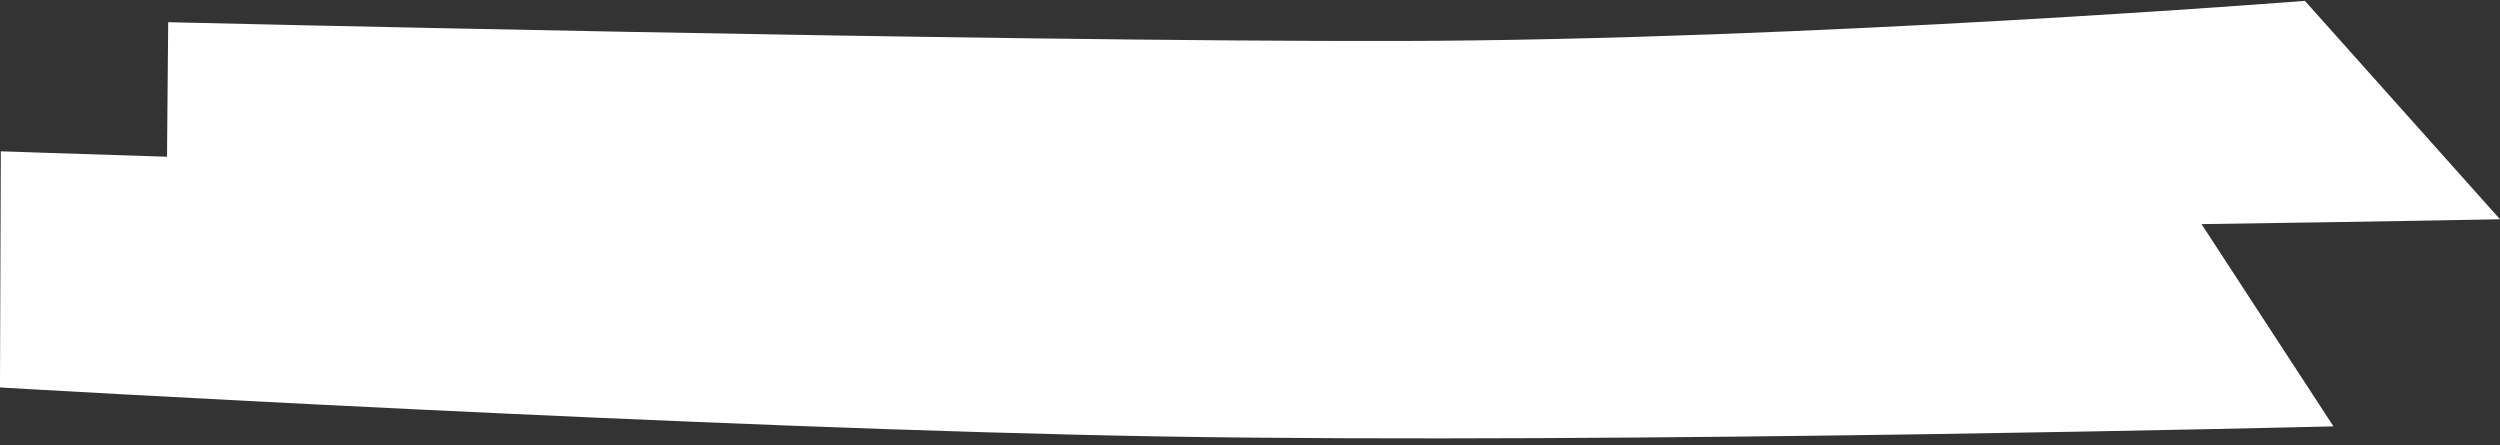 <svg width="264" height="47" viewBox="0 0 264 47" fill="none" xmlns="http://www.w3.org/2000/svg">
<rect x="0" y="0" width="264" height="47" fill="#333333" stroke="none"/>
<path fill-rule="evenodd" clip-rule="evenodd" d="M264.001 23.155L243.397 0.091C243.397 0.091 190.612 4.236 147.855 4.326C104.687 4.417 17.762 2.346 17.762 2.346L17.637 16.551C6.891 16.213 0.087 15.978 0.087 15.978L-0.002 40.916C-0.002 40.916 74.828 45.294 123.015 46.096C171.176 46.898 246.413 45.023 246.413 45.023L232.481 23.665C251.062 23.407 264.001 23.155 264.001 23.155Z" fill="white"/>
</svg>
